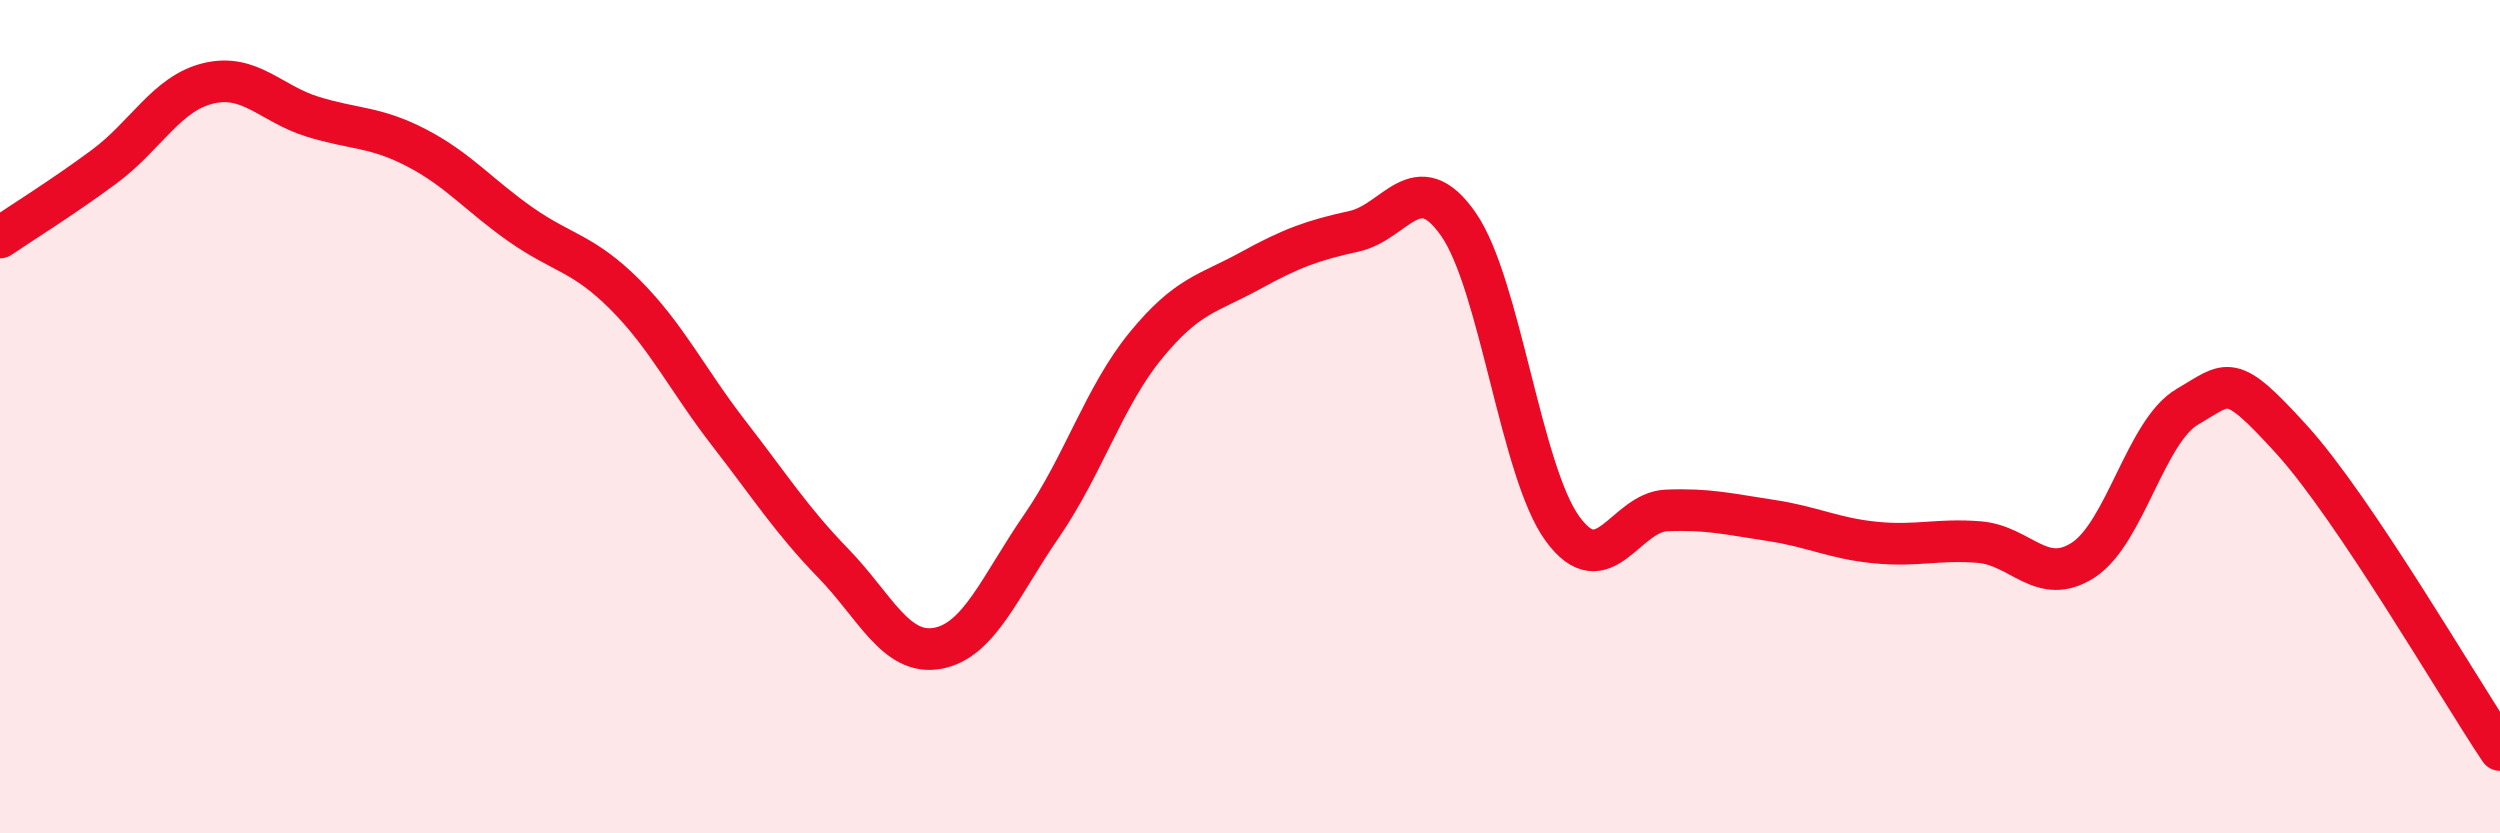
    <svg width="60" height="20" viewBox="0 0 60 20" xmlns="http://www.w3.org/2000/svg">
      <path
        d="M 0,5.7 C 0.5,5.36 1.5,4.74 2.5,4 C 3.5,3.26 4,2.24 5,2 C 6,1.76 6.5,2.49 7.5,2.8 C 8.5,3.11 9,3.03 10,3.55 C 11,4.07 11.5,4.69 12.5,5.39 C 13.5,6.09 14,6.07 15,7.07 C 16,8.07 16.5,9.12 17.5,10.41 C 18.5,11.7 19,12.49 20,13.52 C 21,14.55 21.5,15.74 22.5,15.56 C 23.5,15.38 24,14.07 25,12.62 C 26,11.17 26.5,9.51 27.5,8.29 C 28.5,7.07 29,7.05 30,6.5 C 31,5.95 31.5,5.77 32.5,5.55 C 33.5,5.33 34,3.95 35,5.38 C 36,6.81 36.5,11.32 37.5,12.69 C 38.5,14.06 39,12.29 40,12.25 C 41,12.21 41.5,12.34 42.5,12.49 C 43.5,12.64 44,12.92 45,13.02 C 46,13.12 46.5,12.93 47.5,13.01 C 48.5,13.09 49,14.09 50,13.44 C 51,12.79 51.5,10.34 52.5,9.76 C 53.5,9.18 53.5,8.9 55,10.55 C 56.5,12.2 59,16.51 60,18L60 20L0 20Z"
        fill="#EB0A25"
        opacity="0.1"
        stroke-linecap="round"
        stroke-linejoin="round"
      />
      <path
        d="M 0,5.7 C 0.5,5.36 1.5,4.74 2.5,4 C 3.5,3.26 4,2.24 5,2 C 6,1.76 6.5,2.49 7.5,2.8 C 8.5,3.11 9,3.03 10,3.55 C 11,4.07 11.5,4.69 12.5,5.39 C 13.5,6.09 14,6.07 15,7.07 C 16,8.07 16.5,9.12 17.5,10.41 C 18.5,11.7 19,12.49 20,13.52 C 21,14.55 21.5,15.74 22.5,15.56 C 23.5,15.38 24,14.07 25,12.62 C 26,11.17 26.5,9.51 27.5,8.29 C 28.5,7.07 29,7.05 30,6.5 C 31,5.95 31.5,5.77 32.5,5.55 C 33.5,5.33 34,3.95 35,5.38 C 36,6.81 36.5,11.32 37.5,12.69 C 38.5,14.06 39,12.29 40,12.25 C 41,12.21 41.5,12.34 42.5,12.49 C 43.5,12.64 44,12.92 45,13.02 C 46,13.12 46.5,12.93 47.5,13.01 C 48.5,13.09 49,14.09 50,13.44 C 51,12.79 51.5,10.34 52.5,9.76 C 53.5,9.18 53.5,8.9 55,10.55 C 56.5,12.2 59,16.51 60,18"
        stroke="#EB0A25"
        stroke-width="1"
        fill="none"
        stroke-linecap="round"
        stroke-linejoin="round"
      />
    </svg>
  